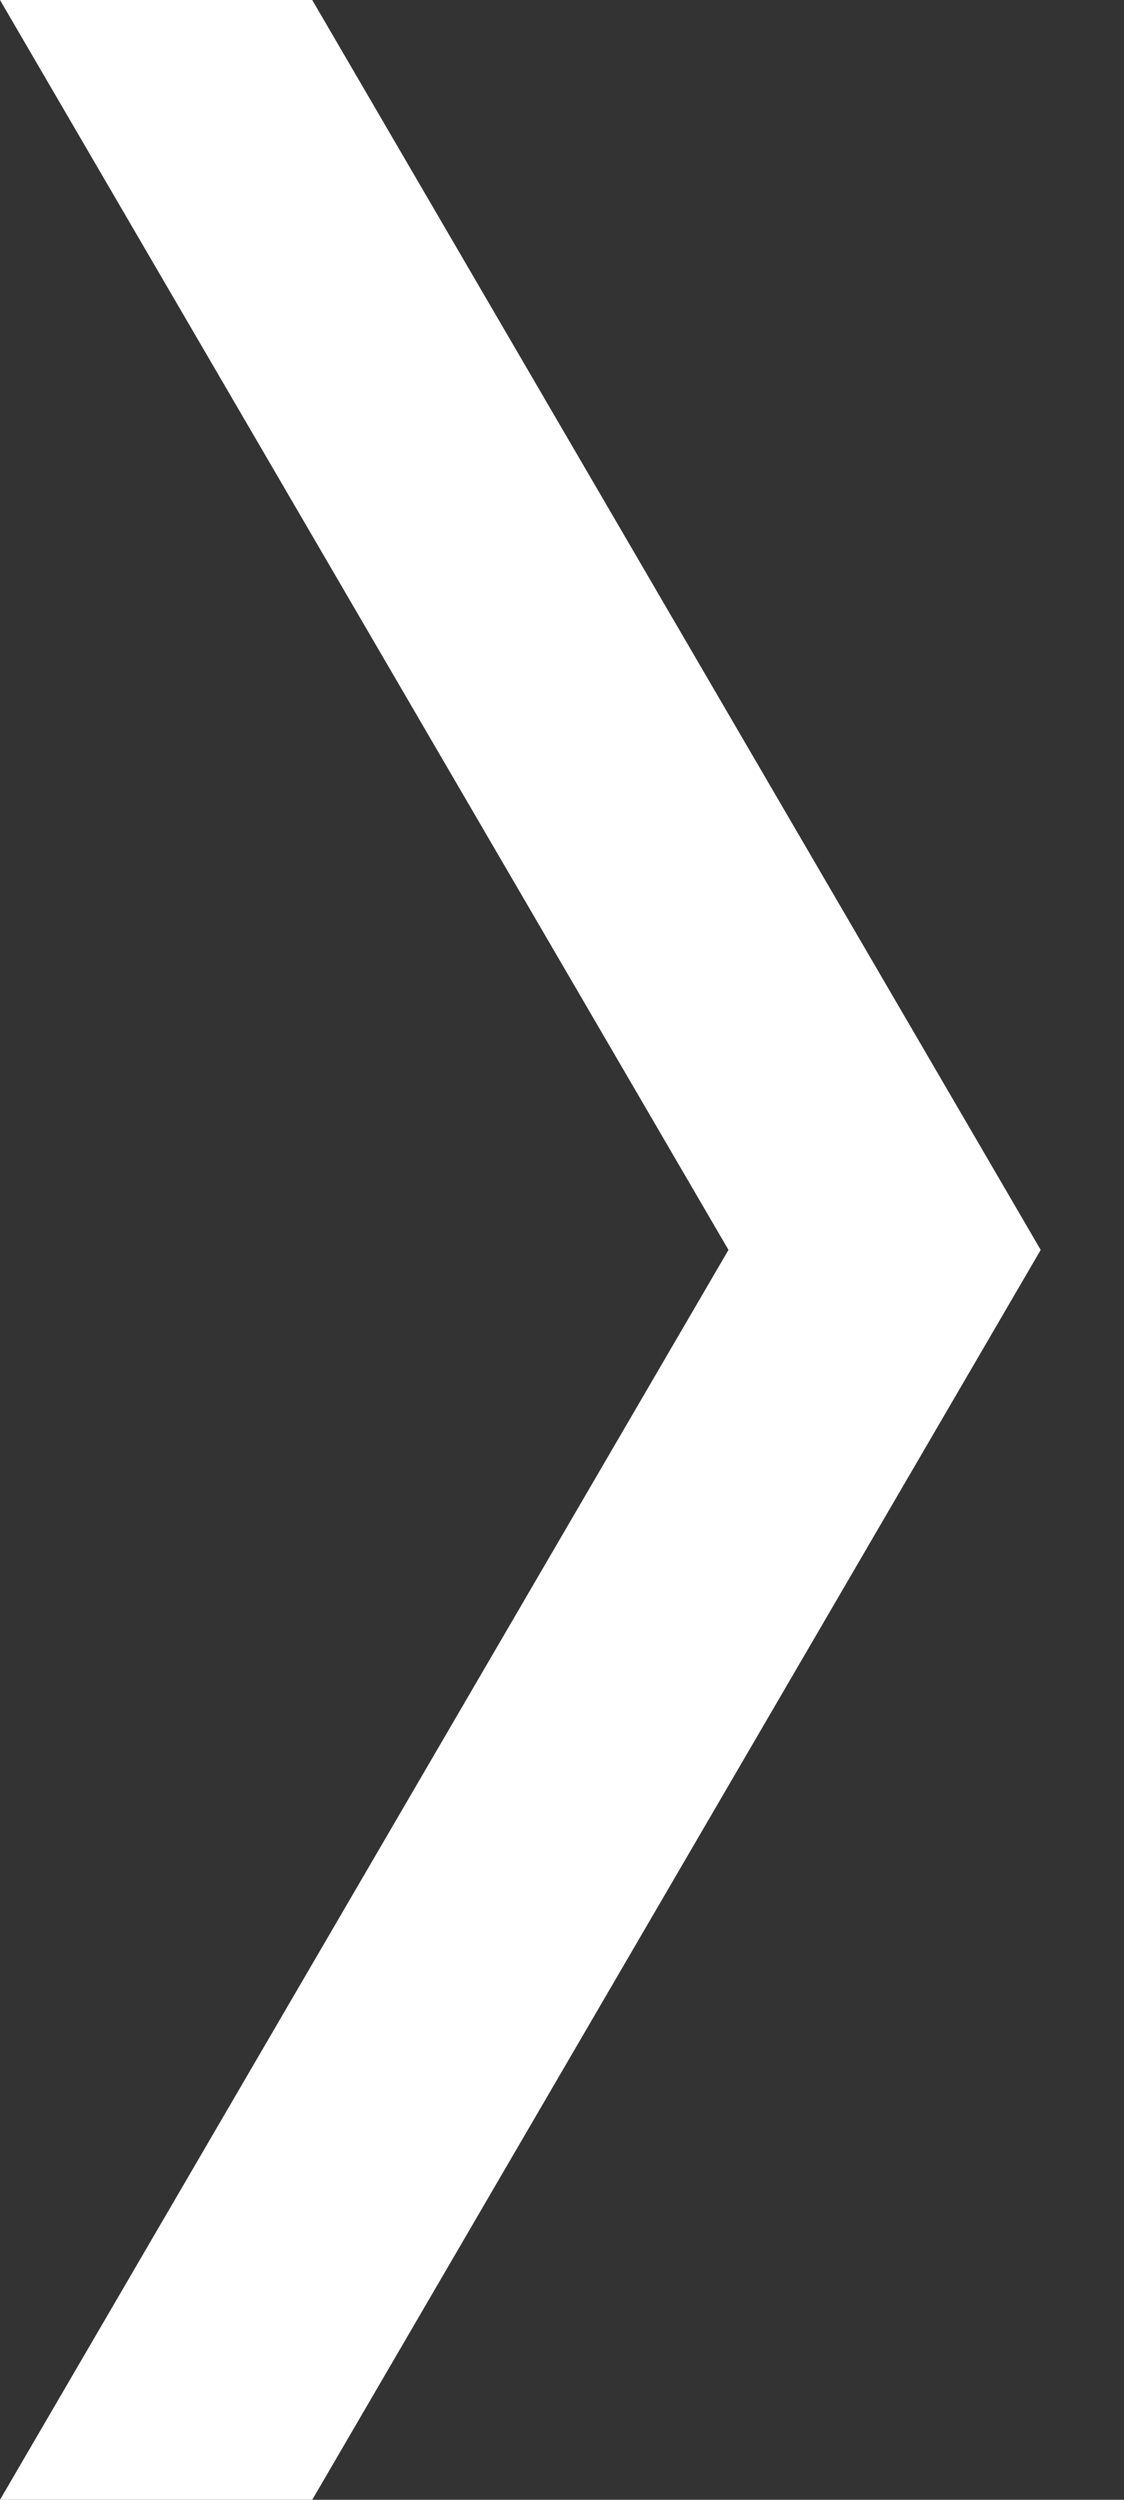 <svg width="9px" height="20px" viewBox="0 0 9 20" xmlns="http://www.w3.org/2000/svg"><rect x="0" y="0" width="9" height="20" fill="#333333" stroke="none"/><g fill="none" fill-rule="evenodd"><g transform="translate(-1226, -1480)" fill="#FFF"><g transform="translate(50, 1186)"><g transform="translate(1160, 284)"><path d="M21.833,20 L16,10 L18.5,10 L24.333,20 L18.5,30 L16,30 L21.833,20 Z"/></g></g></g></g></svg>
